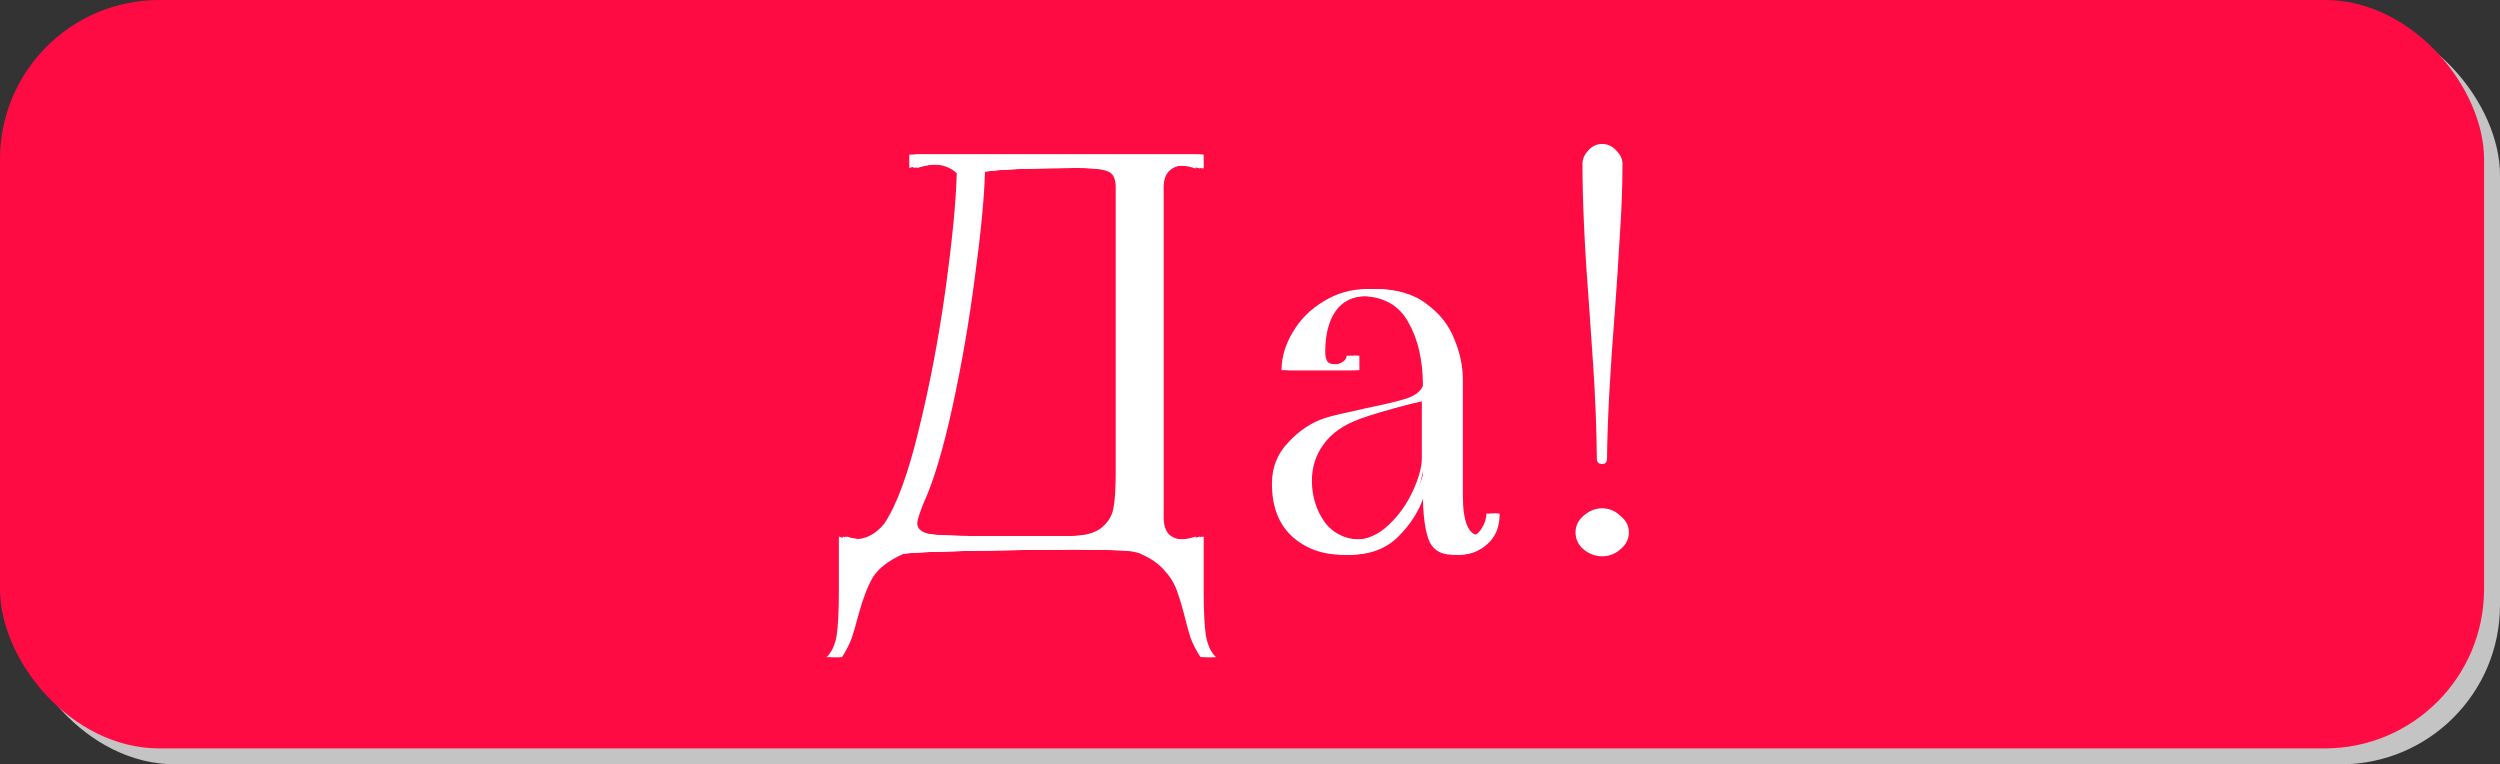 <?xml version="1.0" encoding="UTF-8"?> <svg xmlns="http://www.w3.org/2000/svg" width="314" height="96" viewBox="0 0 314 96" fill="none"><rect x="0" y="0" width="314" height="96" fill="#333333" stroke="none"/> <rect x="2" y="2" width="312" height="94" rx="20" fill="#C4C4C4"></rect> <rect width="312" height="94" rx="20" fill="#FF0B43"></rect> <path d="M104.32 82.534C104.945 81.953 105.37 81.038 105.593 79.787C105.772 78.536 105.861 76.683 105.861 74.226V67.392C106.486 67.615 107.156 67.727 107.871 67.727C109.256 67.727 110.484 67.079 111.556 65.784C113.119 63.461 114.571 59.508 115.911 53.925C117.296 48.297 118.412 42.423 119.261 36.304C120.11 30.14 120.579 25.294 120.668 21.765C119.909 21.006 118.792 20.626 117.318 20.626C116.603 20.626 115.732 20.782 114.705 21.095V19.42H150.684V21.162C149.835 20.894 149.054 20.76 148.339 20.76C147.49 20.76 146.82 21.006 146.329 21.497C145.882 21.944 145.659 22.614 145.659 23.507V65.047C145.659 65.94 145.882 66.633 146.329 67.124C146.82 67.571 147.49 67.794 148.339 67.794C149.054 67.794 149.835 67.66 150.684 67.392V74.226C150.684 76.683 150.773 78.536 150.952 79.787C151.175 81.038 151.6 81.953 152.225 82.534H151.287C150.751 81.73 150.327 80.904 150.014 80.055C149.746 79.206 149.478 78.224 149.21 77.107C148.853 75.767 148.518 74.695 148.205 73.891C147.892 73.087 147.379 72.305 146.664 71.546C145.994 70.787 145.056 70.139 143.85 69.603C143.448 69.38 142.666 69.223 141.505 69.134C140.388 69.089 138.133 69.045 134.738 69C120.757 69.134 113.477 69.335 112.896 69.603C111.109 70.407 109.859 71.367 109.144 72.484C108.474 73.645 107.871 75.209 107.335 77.174C107.022 78.38 106.732 79.385 106.464 80.189C106.151 80.993 105.749 81.775 105.258 82.534H104.32ZM134.738 67.325C136.659 67.325 138.043 66.968 138.892 66.253C139.741 65.538 140.232 64.69 140.366 63.707C140.545 62.724 140.634 61.228 140.634 59.218V23.507C140.634 22.39 140.277 21.72 139.562 21.497C138.892 21.229 137.574 21.095 135.609 21.095C129.49 21.095 125.358 21.251 123.214 21.564C123.125 24.825 122.7 29.247 121.941 34.83C121.226 40.369 120.288 45.796 119.127 51.111C117.966 56.426 116.76 60.446 115.509 63.171L115.174 64.042C114.861 64.891 114.705 65.449 114.705 65.717C114.705 66.387 115.196 66.834 116.179 67.057C117.162 67.236 119.105 67.325 122.008 67.325H134.738ZM169.099 69.67C166.597 69.67 164.498 68.911 162.801 67.392C161.103 65.829 160.255 63.618 160.255 60.759C160.255 58.704 160.947 56.962 162.332 55.533C163.716 54.059 165.235 53.054 166.888 52.518C167.736 52.25 168.719 52.004 169.836 51.781C170.997 51.513 171.779 51.334 172.181 51.245C174.414 50.798 176.089 50.396 177.206 50.039C178.322 49.637 178.992 49.101 179.216 48.431C179.216 45.215 178.59 42.535 177.34 40.391C176.134 38.247 174.101 37.175 171.243 37.175C169.456 37.175 168.116 37.823 167.223 39.118C166.374 40.369 165.95 42.066 165.95 44.21C165.95 44.791 166.061 45.215 166.285 45.483C166.508 45.706 167.022 45.818 167.826 45.818C168.317 45.818 168.741 45.706 169.099 45.483C169.456 45.26 169.635 44.992 169.635 44.679H170.238V46.488H161.461C161.461 44.88 161.93 43.294 162.868 41.731C163.806 40.123 165.101 38.828 166.754 37.845C168.406 36.818 170.238 36.304 172.248 36.304C174.928 36.304 177.072 36.929 178.68 38.18C180.332 39.386 181.494 40.86 182.164 42.602C182.878 44.299 183.236 45.997 183.236 47.694V62.233C183.236 65.583 183.95 67.258 185.38 67.258C185.826 67.258 186.228 66.968 186.586 66.387C186.988 65.762 187.189 65.136 187.189 64.511H187.859C187.859 66.164 187.345 67.437 186.318 68.33C185.335 69.223 184.196 69.67 182.901 69.67C181.382 69.67 180.377 69 179.886 67.66C179.439 66.32 179.216 64.444 179.216 62.032V58.95C179.216 59.575 178.903 60.759 178.278 62.501C177.697 64.243 176.647 65.873 175.129 67.392C173.61 68.911 171.6 69.67 169.099 69.67ZM170.64 67.794C172.158 67.794 173.565 67.191 174.861 65.985C176.156 64.779 177.183 63.35 177.943 61.697C178.702 60.044 179.082 58.66 179.082 57.543V49.905C179.082 50.039 178.858 50.173 178.412 50.307C177.965 50.441 177.407 50.575 176.737 50.709C173.833 51.468 171.712 52.094 170.372 52.585C168.272 53.344 166.731 54.416 165.749 55.801C164.766 57.141 164.275 58.66 164.275 60.357C164.275 62.322 164.811 64.064 165.883 65.583C166.999 67.057 168.585 67.794 170.64 67.794ZM201.237 58.28C201.058 58.28 200.902 58.235 200.768 58.146C200.634 58.012 200.567 57.856 200.567 57.677C200.522 53.657 200.366 49.704 200.098 45.818C199.83 41.932 199.674 39.654 199.629 38.984C199.048 31.525 198.758 25.383 198.758 20.559C198.758 19.978 199.004 19.42 199.495 18.884C199.986 18.348 200.567 18.08 201.237 18.08C201.907 18.08 202.488 18.348 202.979 18.884C203.515 19.42 203.783 19.978 203.783 20.559C203.783 23.418 203.671 26.433 203.448 29.604C203.269 32.775 203.068 35.857 202.845 38.85C202.22 46.711 201.885 52.987 201.84 57.677C201.84 57.856 201.773 58.012 201.639 58.146C201.55 58.235 201.416 58.28 201.237 58.28ZM201.237 69.871C200.388 69.871 199.607 69.581 198.892 69C198.222 68.419 197.887 67.705 197.887 66.856C197.887 66.052 198.222 65.36 198.892 64.779C199.607 64.154 200.388 63.841 201.237 63.841C202.086 63.841 202.845 64.154 203.515 64.779C204.23 65.36 204.587 66.052 204.587 66.856C204.587 67.705 204.23 68.419 203.515 69C202.845 69.581 202.086 69.871 201.237 69.871Z" fill="white"></path> <path d="M104.82 82.534C105.445 81.953 105.87 81.038 106.093 79.787C106.272 78.536 106.361 76.683 106.361 74.226V67.392C106.986 67.615 107.656 67.727 108.371 67.727C109.756 67.727 110.984 67.079 112.056 65.784C113.619 63.461 115.071 59.508 116.411 53.925C117.796 48.297 118.912 42.423 119.761 36.304C120.61 30.14 121.079 25.294 121.168 21.765C120.409 21.006 119.292 20.626 117.818 20.626C117.103 20.626 116.232 20.782 115.205 21.095V19.42H151.184V21.162C150.335 20.894 149.554 20.76 148.839 20.76C147.99 20.76 147.32 21.006 146.829 21.497C146.382 21.944 146.159 22.614 146.159 23.507V65.047C146.159 65.94 146.382 66.633 146.829 67.124C147.32 67.571 147.99 67.794 148.839 67.794C149.554 67.794 150.335 67.66 151.184 67.392V74.226C151.184 76.683 151.273 78.536 151.452 79.787C151.675 81.038 152.1 81.953 152.725 82.534H151.787C151.251 81.73 150.827 80.904 150.514 80.055C150.246 79.206 149.978 78.224 149.71 77.107C149.353 75.767 149.018 74.695 148.705 73.891C148.392 73.087 147.879 72.305 147.164 71.546C146.494 70.787 145.556 70.139 144.35 69.603C143.948 69.38 143.166 69.223 142.005 69.134C140.888 69.089 138.633 69.045 135.238 69C121.257 69.134 113.977 69.335 113.396 69.603C111.609 70.407 110.359 71.367 109.644 72.484C108.974 73.645 108.371 75.209 107.835 77.174C107.522 78.38 107.232 79.385 106.964 80.189C106.651 80.993 106.249 81.775 105.758 82.534H104.82ZM135.238 67.325C137.159 67.325 138.543 66.968 139.392 66.253C140.241 65.538 140.732 64.69 140.866 63.707C141.045 62.724 141.134 61.228 141.134 59.218V23.507C141.134 22.39 140.777 21.72 140.062 21.497C139.392 21.229 138.074 21.095 136.109 21.095C129.99 21.095 125.858 21.251 123.714 21.564C123.625 24.825 123.2 29.247 122.441 34.83C121.726 40.369 120.788 45.796 119.627 51.111C118.466 56.426 117.26 60.446 116.009 63.171L115.674 64.042C115.361 64.891 115.205 65.449 115.205 65.717C115.205 66.387 115.696 66.834 116.679 67.057C117.662 67.236 119.605 67.325 122.508 67.325H135.238ZM169.599 69.67C167.097 69.67 164.998 68.911 163.301 67.392C161.603 65.829 160.755 63.618 160.755 60.759C160.755 58.704 161.447 56.962 162.832 55.533C164.216 54.059 165.735 53.054 167.388 52.518C168.236 52.25 169.219 52.004 170.336 51.781C171.497 51.513 172.279 51.334 172.681 51.245C174.914 50.798 176.589 50.396 177.706 50.039C178.822 49.637 179.492 49.101 179.716 48.431C179.716 45.215 179.09 42.535 177.84 40.391C176.634 38.247 174.601 37.175 171.743 37.175C169.956 37.175 168.616 37.823 167.723 39.118C166.874 40.369 166.45 42.066 166.45 44.21C166.45 44.791 166.561 45.215 166.785 45.483C167.008 45.706 167.522 45.818 168.326 45.818C168.817 45.818 169.241 45.706 169.599 45.483C169.956 45.26 170.135 44.992 170.135 44.679H170.738V46.488H161.961C161.961 44.88 162.43 43.294 163.368 41.731C164.306 40.123 165.601 38.828 167.254 37.845C168.906 36.818 170.738 36.304 172.748 36.304C175.428 36.304 177.572 36.929 179.18 38.18C180.832 39.386 181.994 40.86 182.664 42.602C183.378 44.299 183.736 45.997 183.736 47.694V62.233C183.736 65.583 184.45 67.258 185.88 67.258C186.326 67.258 186.728 66.968 187.086 66.387C187.488 65.762 187.689 65.136 187.689 64.511H188.359C188.359 66.164 187.845 67.437 186.818 68.33C185.835 69.223 184.696 69.67 183.401 69.67C181.882 69.67 180.877 69 180.386 67.66C179.939 66.32 179.716 64.444 179.716 62.032V58.95C179.716 59.575 179.403 60.759 178.778 62.501C178.197 64.243 177.147 65.873 175.629 67.392C174.11 68.911 172.1 69.67 169.599 69.67ZM171.14 67.794C172.658 67.794 174.065 67.191 175.361 65.985C176.656 64.779 177.683 63.35 178.443 61.697C179.202 60.044 179.582 58.66 179.582 57.543V49.905C179.582 50.039 179.358 50.173 178.912 50.307C178.465 50.441 177.907 50.575 177.237 50.709C174.333 51.468 172.212 52.094 170.872 52.585C168.772 53.344 167.231 54.416 166.249 55.801C165.266 57.141 164.775 58.66 164.775 60.357C164.775 62.322 165.311 64.064 166.383 65.583C167.499 67.057 169.085 67.794 171.14 67.794Z" fill="white"></path> <path d="M104.621 82.534C105.246 81.953 105.67 81.038 105.894 79.787C106.072 78.536 106.162 76.683 106.162 74.226V67.392C106.787 67.615 107.457 67.727 108.172 67.727C109.556 67.727 110.785 67.079 111.857 65.784C113.42 63.461 114.872 59.508 116.212 53.925C117.596 48.297 118.713 42.423 119.562 36.304C120.41 30.14 120.879 25.294 120.969 21.765C120.209 21.006 119.093 20.626 117.619 20.626C116.904 20.626 116.033 20.782 115.006 21.095V19.42H150.985V21.162C150.136 20.894 149.354 20.76 148.64 20.76C147.791 20.76 147.121 21.006 146.63 21.497C146.183 21.944 145.96 22.614 145.96 23.507V65.047C145.96 65.94 146.183 66.633 146.63 67.124C147.121 67.571 147.791 67.794 148.64 67.794C149.354 67.794 150.136 67.66 150.985 67.392V74.226C150.985 76.683 151.074 78.536 151.253 79.787C151.476 81.038 151.9 81.953 152.526 82.534H151.588C151.052 81.73 150.627 80.904 150.315 80.055C150.047 79.206 149.779 78.224 149.511 77.107C149.153 75.767 148.818 74.695 148.506 73.891C148.193 73.087 147.679 72.305 146.965 71.546C146.295 70.787 145.357 70.139 144.151 69.603C143.749 69.38 142.967 69.223 141.806 69.134C140.689 69.089 138.433 69.045 135.039 69C121.058 69.134 113.777 69.335 113.197 69.603C111.41 70.407 110.159 71.367 109.445 72.484C108.775 73.645 108.172 75.209 107.636 77.174C107.323 78.38 107.033 79.385 106.765 80.189C106.452 80.993 106.05 81.775 105.559 82.534H104.621ZM135.039 67.325C136.959 67.325 138.344 66.968 139.193 66.253C140.041 65.538 140.533 64.69 140.667 63.707C140.845 62.724 140.935 61.228 140.935 59.218V23.507C140.935 22.39 140.577 21.72 139.863 21.497C139.193 21.229 137.875 21.095 135.91 21.095C129.79 21.095 125.659 21.251 123.515 21.564C123.425 24.825 123.001 29.247 122.242 34.83C121.527 40.369 120.589 45.796 119.428 51.111C118.266 56.426 117.06 60.446 115.81 63.171L115.475 64.042C115.162 64.891 115.006 65.449 115.006 65.717C115.006 66.387 115.497 66.834 116.48 67.057C117.462 67.236 119.405 67.325 122.309 67.325H135.039ZM169.399 69.67C166.898 69.67 164.799 68.911 163.101 67.392C161.404 65.829 160.555 63.618 160.555 60.759C160.555 58.704 161.248 56.962 162.632 55.533C164.017 54.059 165.536 53.054 167.188 52.518C168.037 52.25 169.02 52.004 170.136 51.781C171.298 51.513 172.079 51.334 172.481 51.245C174.715 50.798 176.39 50.396 177.506 50.039C178.623 49.637 179.293 49.101 179.516 48.431C179.516 45.215 178.891 42.535 177.64 40.391C176.434 38.247 174.402 37.175 171.543 37.175C169.757 37.175 168.417 37.823 167.523 39.118C166.675 40.369 166.25 42.066 166.25 44.21C166.25 44.791 166.362 45.215 166.585 45.483C166.809 45.706 167.322 45.818 168.126 45.818C168.618 45.818 169.042 45.706 169.399 45.483C169.757 45.26 169.935 44.992 169.935 44.679H170.538V46.488H161.761C161.761 44.88 162.23 43.294 163.168 41.731C164.106 40.123 165.402 38.828 167.054 37.845C168.707 36.818 170.538 36.304 172.548 36.304C175.228 36.304 177.372 36.929 178.98 38.18C180.633 39.386 181.794 40.86 182.464 42.602C183.179 44.299 183.536 45.997 183.536 47.694V62.233C183.536 65.583 184.251 67.258 185.68 67.258C186.127 67.258 186.529 66.968 186.886 66.387C187.288 65.762 187.489 65.136 187.489 64.511H188.159C188.159 66.164 187.646 67.437 186.618 68.33C185.636 69.223 184.497 69.67 183.201 69.67C181.683 69.67 180.678 69 180.186 67.66C179.74 66.32 179.516 64.444 179.516 62.032V58.95C179.516 59.575 179.204 60.759 178.578 62.501C177.998 64.243 176.948 65.873 175.429 67.392C173.911 68.911 171.901 69.67 169.399 69.67ZM170.94 67.794C172.459 67.794 173.866 67.191 175.161 65.985C176.457 64.779 177.484 63.35 178.243 61.697C179.003 60.044 179.382 58.66 179.382 57.543V49.905C179.382 50.039 179.159 50.173 178.712 50.307C178.266 50.441 177.707 50.575 177.037 50.709C174.134 51.468 172.012 52.094 170.672 52.585C168.573 53.344 167.032 54.416 166.049 55.801C165.067 57.141 164.575 58.66 164.575 60.357C164.575 62.322 165.111 64.064 166.183 65.583C167.3 67.057 168.886 67.794 170.94 67.794Z" fill="white"></path> <path d="M103.82 82.534C104.445 81.953 104.87 81.038 105.093 79.787C105.272 78.536 105.361 76.683 105.361 74.226V67.392C105.986 67.615 106.656 67.727 107.371 67.727C108.756 67.727 109.984 67.079 111.056 65.784C112.619 63.461 114.071 59.508 115.411 53.925C116.796 48.297 117.912 42.423 118.761 36.304C119.61 30.14 120.079 25.294 120.168 21.765C119.409 21.006 118.292 20.626 116.818 20.626C116.103 20.626 115.232 20.782 114.205 21.095V19.42H150.184V21.162C149.335 20.894 148.554 20.76 147.839 20.76C146.99 20.76 146.32 21.006 145.829 21.497C145.382 21.944 145.159 22.614 145.159 23.507V65.047C145.159 65.94 145.382 66.633 145.829 67.124C146.32 67.571 146.99 67.794 147.839 67.794C148.554 67.794 149.335 67.66 150.184 67.392V74.226C150.184 76.683 150.273 78.536 150.452 79.787C150.675 81.038 151.1 81.953 151.725 82.534H150.787C150.251 81.73 149.827 80.904 149.514 80.055C149.246 79.206 148.978 78.224 148.71 77.107C148.353 75.767 148.018 74.695 147.705 73.891C147.392 73.087 146.879 72.305 146.164 71.546C145.494 70.787 144.556 70.139 143.35 69.603C142.948 69.38 142.166 69.223 141.005 69.134C139.888 69.089 137.633 69.045 134.238 69C120.257 69.134 112.977 69.335 112.396 69.603C110.609 70.407 109.359 71.367 108.644 72.484C107.974 73.645 107.371 75.209 106.835 77.174C106.522 78.38 106.232 79.385 105.964 80.189C105.651 80.993 105.249 81.775 104.758 82.534H103.82ZM134.238 67.325C136.159 67.325 137.543 66.968 138.392 66.253C139.241 65.538 139.732 64.69 139.866 63.707C140.045 62.724 140.134 61.228 140.134 59.218V23.507C140.134 22.39 139.777 21.72 139.062 21.497C138.392 21.229 137.074 21.095 135.109 21.095C128.99 21.095 124.858 21.251 122.714 21.564C122.625 24.825 122.2 29.247 121.441 34.83C120.726 40.369 119.788 45.796 118.627 51.111C117.466 56.426 116.26 60.446 115.009 63.171L114.674 64.042C114.361 64.891 114.205 65.449 114.205 65.717C114.205 66.387 114.696 66.834 115.679 67.057C116.662 67.236 118.605 67.325 121.508 67.325H134.238ZM168.599 69.67C166.097 69.67 163.998 68.911 162.301 67.392C160.603 65.829 159.755 63.618 159.755 60.759C159.755 58.704 160.447 56.962 161.832 55.533C163.216 54.059 164.735 53.054 166.388 52.518C167.236 52.25 168.219 52.004 169.336 51.781C170.497 51.513 171.279 51.334 171.681 51.245C173.914 50.798 175.589 50.396 176.706 50.039C177.822 49.637 178.492 49.101 178.716 48.431C178.716 45.215 178.09 42.535 176.84 40.391C175.634 38.247 173.601 37.175 170.743 37.175C168.956 37.175 167.616 37.823 166.723 39.118C165.874 40.369 165.45 42.066 165.45 44.21C165.45 44.791 165.561 45.215 165.785 45.483C166.008 45.706 166.522 45.818 167.326 45.818C167.817 45.818 168.241 45.706 168.599 45.483C168.956 45.26 169.135 44.992 169.135 44.679H169.738V46.488H160.961C160.961 44.88 161.43 43.294 162.368 41.731C163.306 40.123 164.601 38.828 166.254 37.845C167.906 36.818 169.738 36.304 171.748 36.304C174.428 36.304 176.572 36.929 178.18 38.18C179.832 39.386 180.994 40.86 181.664 42.602C182.378 44.299 182.736 45.997 182.736 47.694V62.233C182.736 65.583 183.45 67.258 184.88 67.258C185.326 67.258 185.728 66.968 186.086 66.387C186.488 65.762 186.689 65.136 186.689 64.511H187.359C187.359 66.164 186.845 67.437 185.818 68.33C184.835 69.223 183.696 69.67 182.401 69.67C180.882 69.67 179.877 69 179.386 67.66C178.939 66.32 178.716 64.444 178.716 62.032V58.95C178.716 59.575 178.403 60.759 177.778 62.501C177.197 64.243 176.147 65.873 174.629 67.392C173.11 68.911 171.1 69.67 168.599 69.67ZM170.14 67.794C171.658 67.794 173.065 67.191 174.361 65.985C175.656 64.779 176.683 63.35 177.443 61.697C178.202 60.044 178.582 58.66 178.582 57.543V49.905C178.582 50.039 178.358 50.173 177.912 50.307C177.465 50.441 176.907 50.575 176.237 50.709C173.333 51.468 171.212 52.094 169.872 52.585C167.772 53.344 166.231 54.416 165.249 55.801C164.266 57.141 163.775 58.66 163.775 60.357C163.775 62.322 164.311 64.064 165.383 65.583C166.499 67.057 168.085 67.794 170.14 67.794Z" fill="white"></path> </svg> 